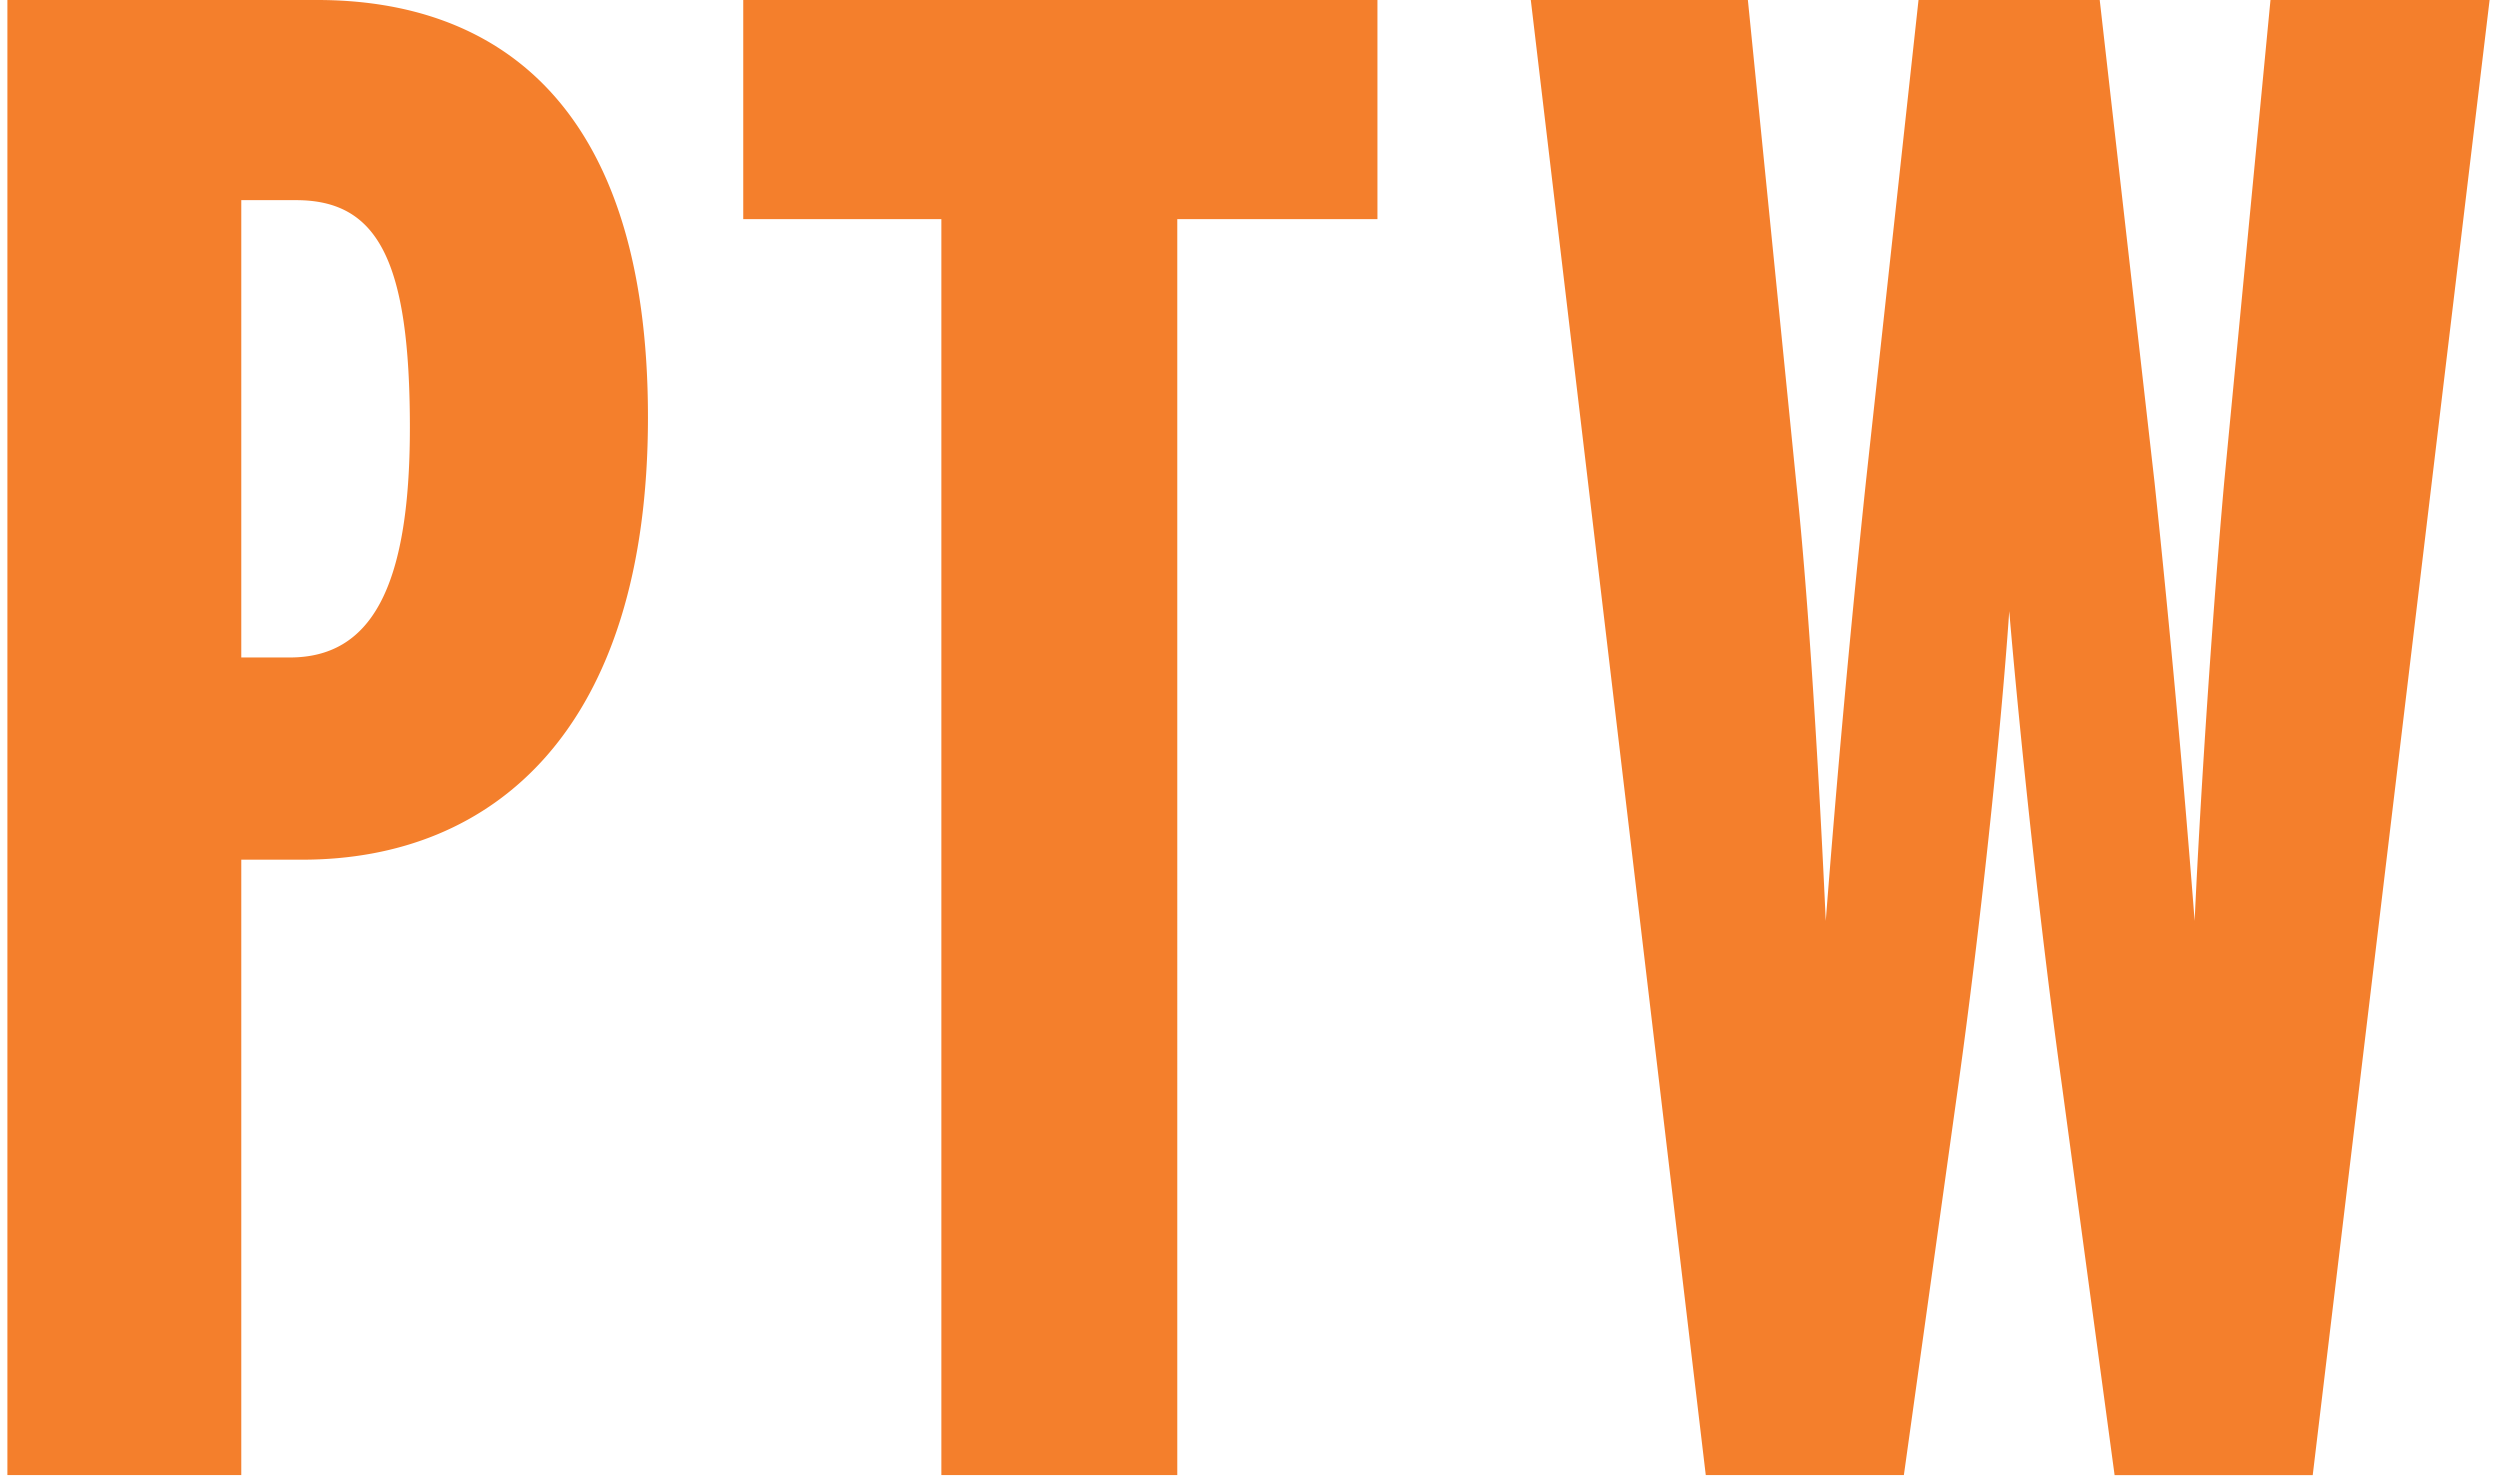 <svg width="125" height="74" fill="none" xmlns="http://www.w3.org/2000/svg"><g clip-path="url(#clip0_2117_38011)" fill="#F47F2C"><path d="M20.494 21.39c0 8.112-1.998 11.484-6.006 11.484h-2.424V10.008h2.742c4.11 0 5.688 3.054 5.688 11.382zm11.904-.528C32.398 5.166 24.814 0 15.856 0H.37v73.752h11.694V42.984h3.054c9.588 0 17.28-6.534 17.28-22.128m36.474-9.9V0h-31.71v10.956h9.906v62.796h11.796V10.956h10.008zM124.48 0h-10.956l-2.316 24.126c-.528 5.904-1.158 14.964-1.476 21.918a793.864 793.864 0 00-2.004-21.918L104.986 0h-9.06l-2.634 24.126a793.864 793.864 0 00-2.004 21.918c-.318-6.954-.846-16.014-1.476-21.918L87.394 0H76.54l8.748 73.752h9.906l2.736-19.596c1.056-7.584 2.106-17.382 2.532-23.598.528 6.216 1.578 16.122 2.634 23.706l2.634 19.494h9.906L124.48 0z"/></g><defs><clipPath id="clip0_2117_38011"><path fill="#fff" transform="translate(.37)" d="M0 0h124.11v73.752H0z"/></clipPath></defs></svg>